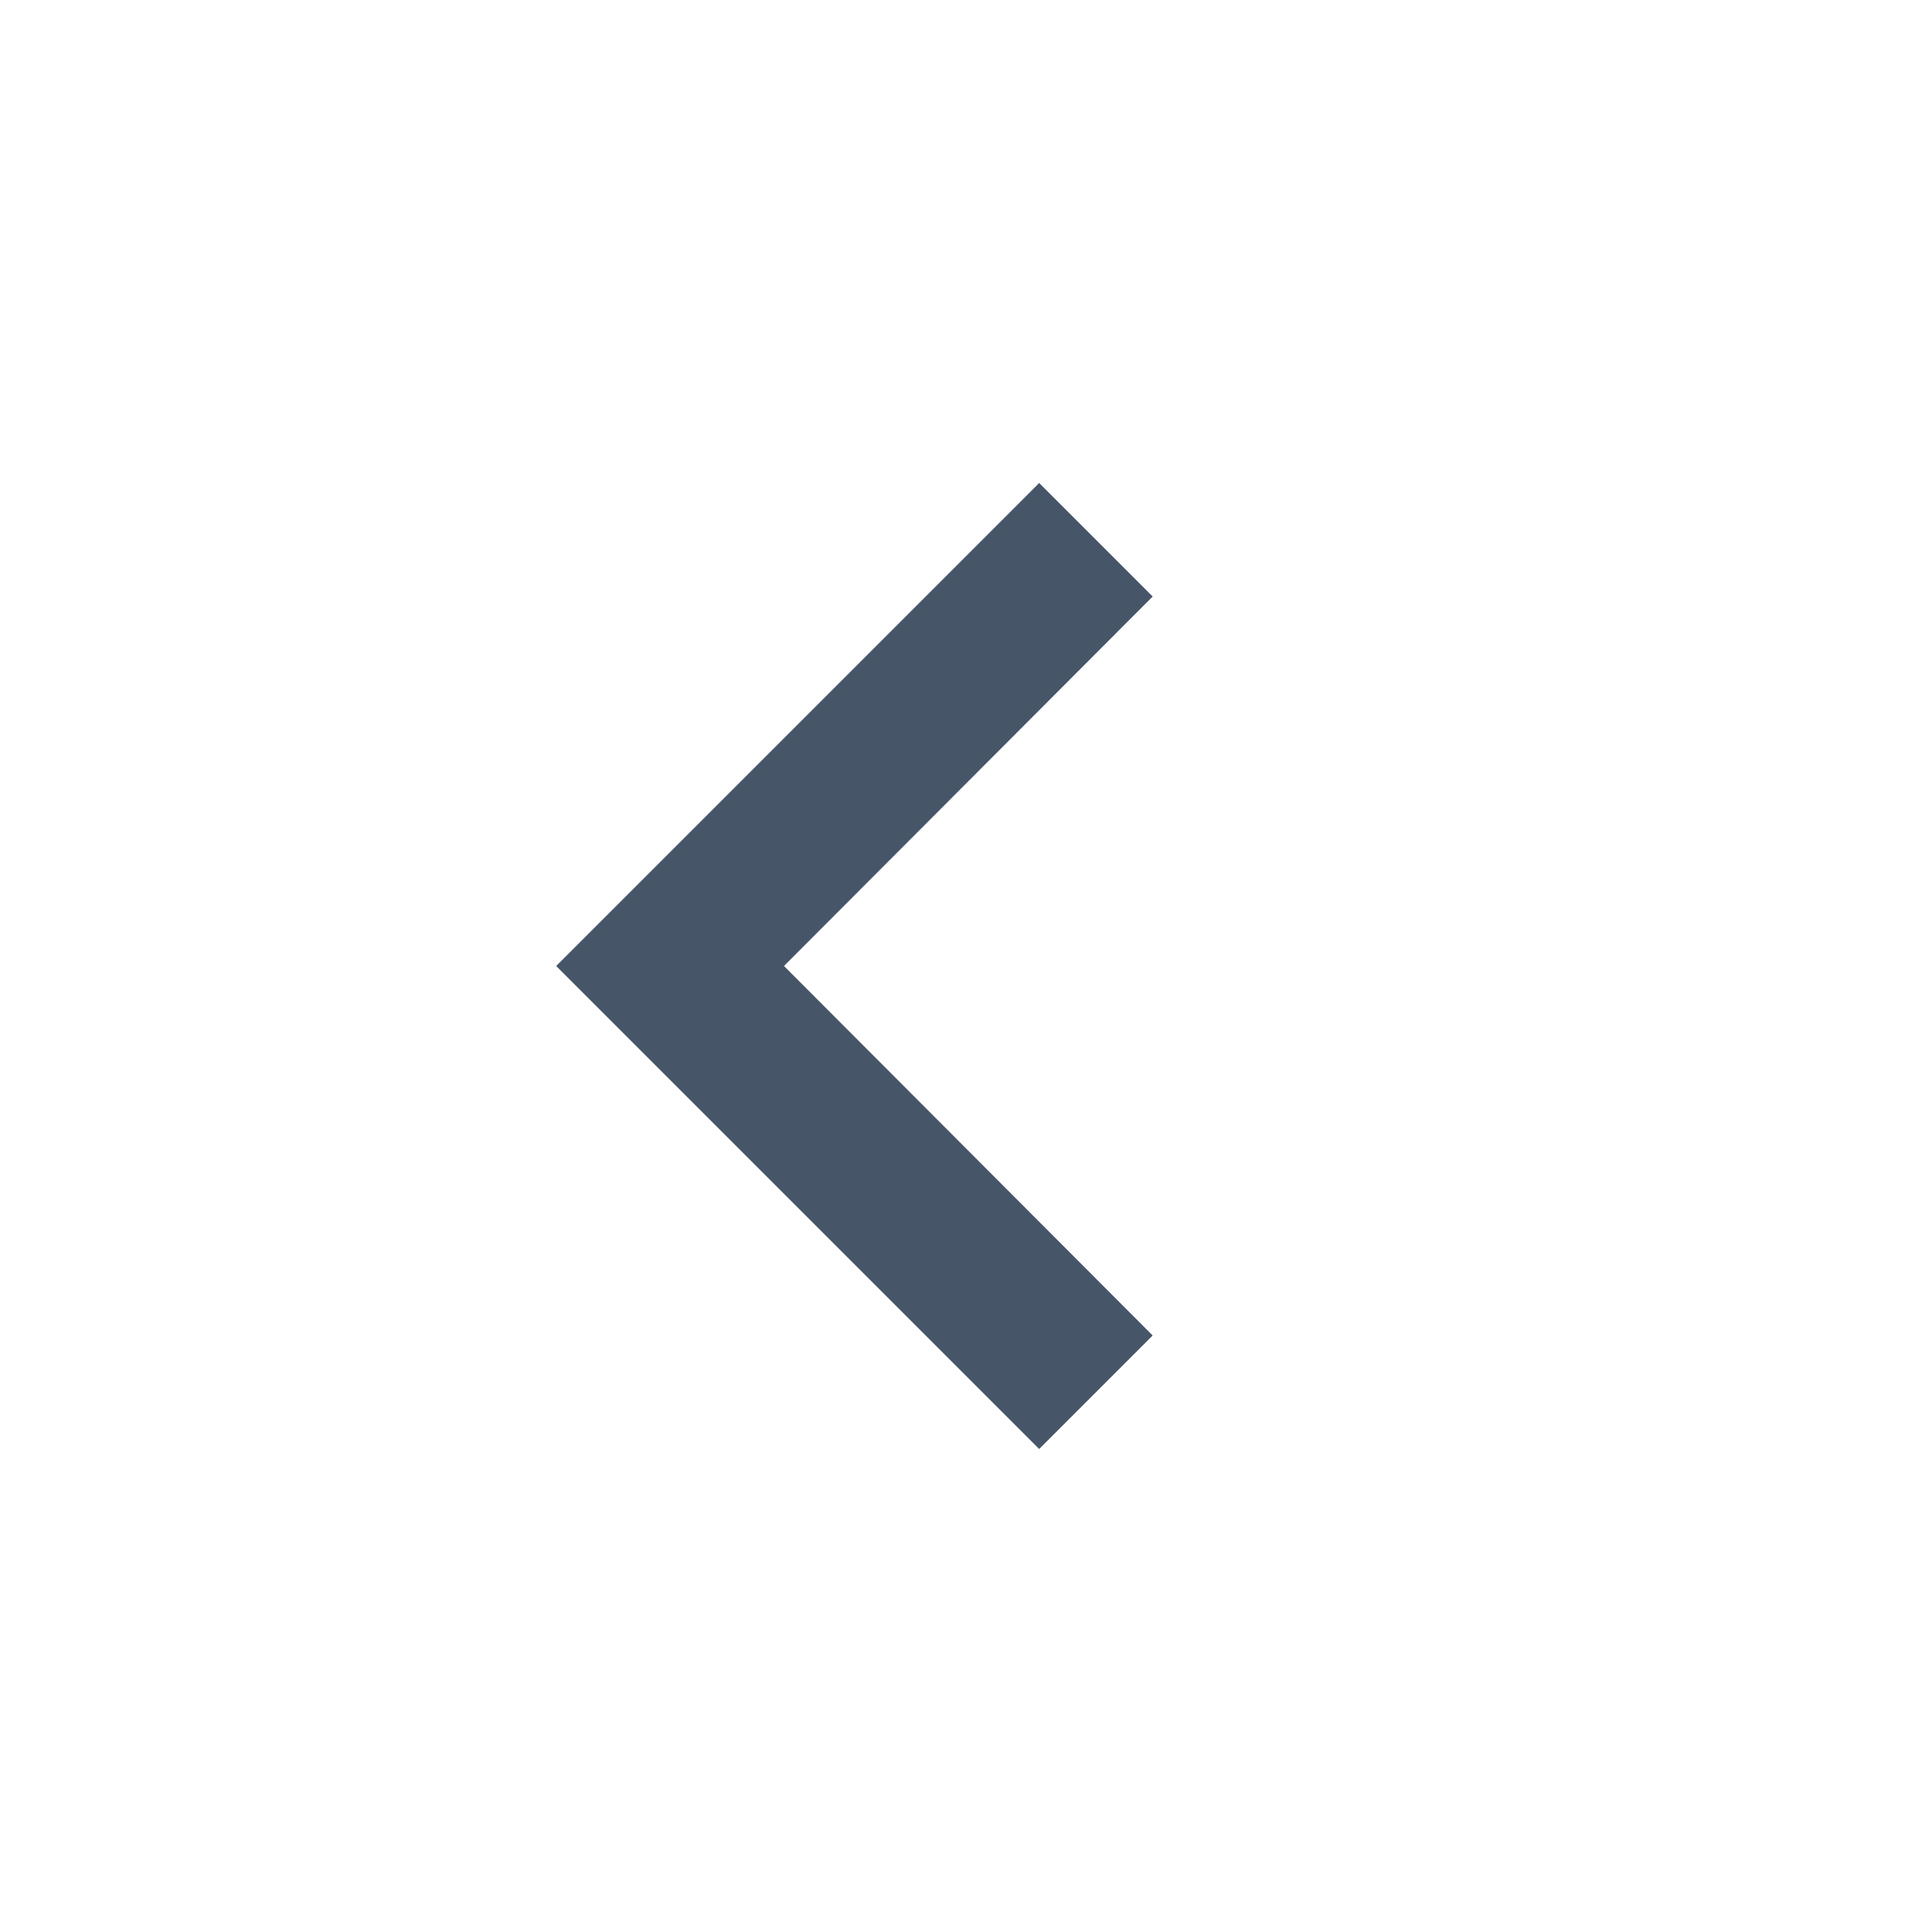 <svg width="24" height="24" viewBox="0 0 24 24" fill="none" xmlns="http://www.w3.org/2000/svg">
<g clip-path="url(#clip0_5545_208)">
<path d="M14.319 16.59L9.739 12L14.319 7.41L12.909 6L6.909 12L12.909 18L14.319 16.59Z" fill="#475569"/>
</g>
<defs>
<clipPath id="clip0_5545_208">
<rect width="24" height="24" fill="white"/>
</clipPath>
</defs>
</svg>
